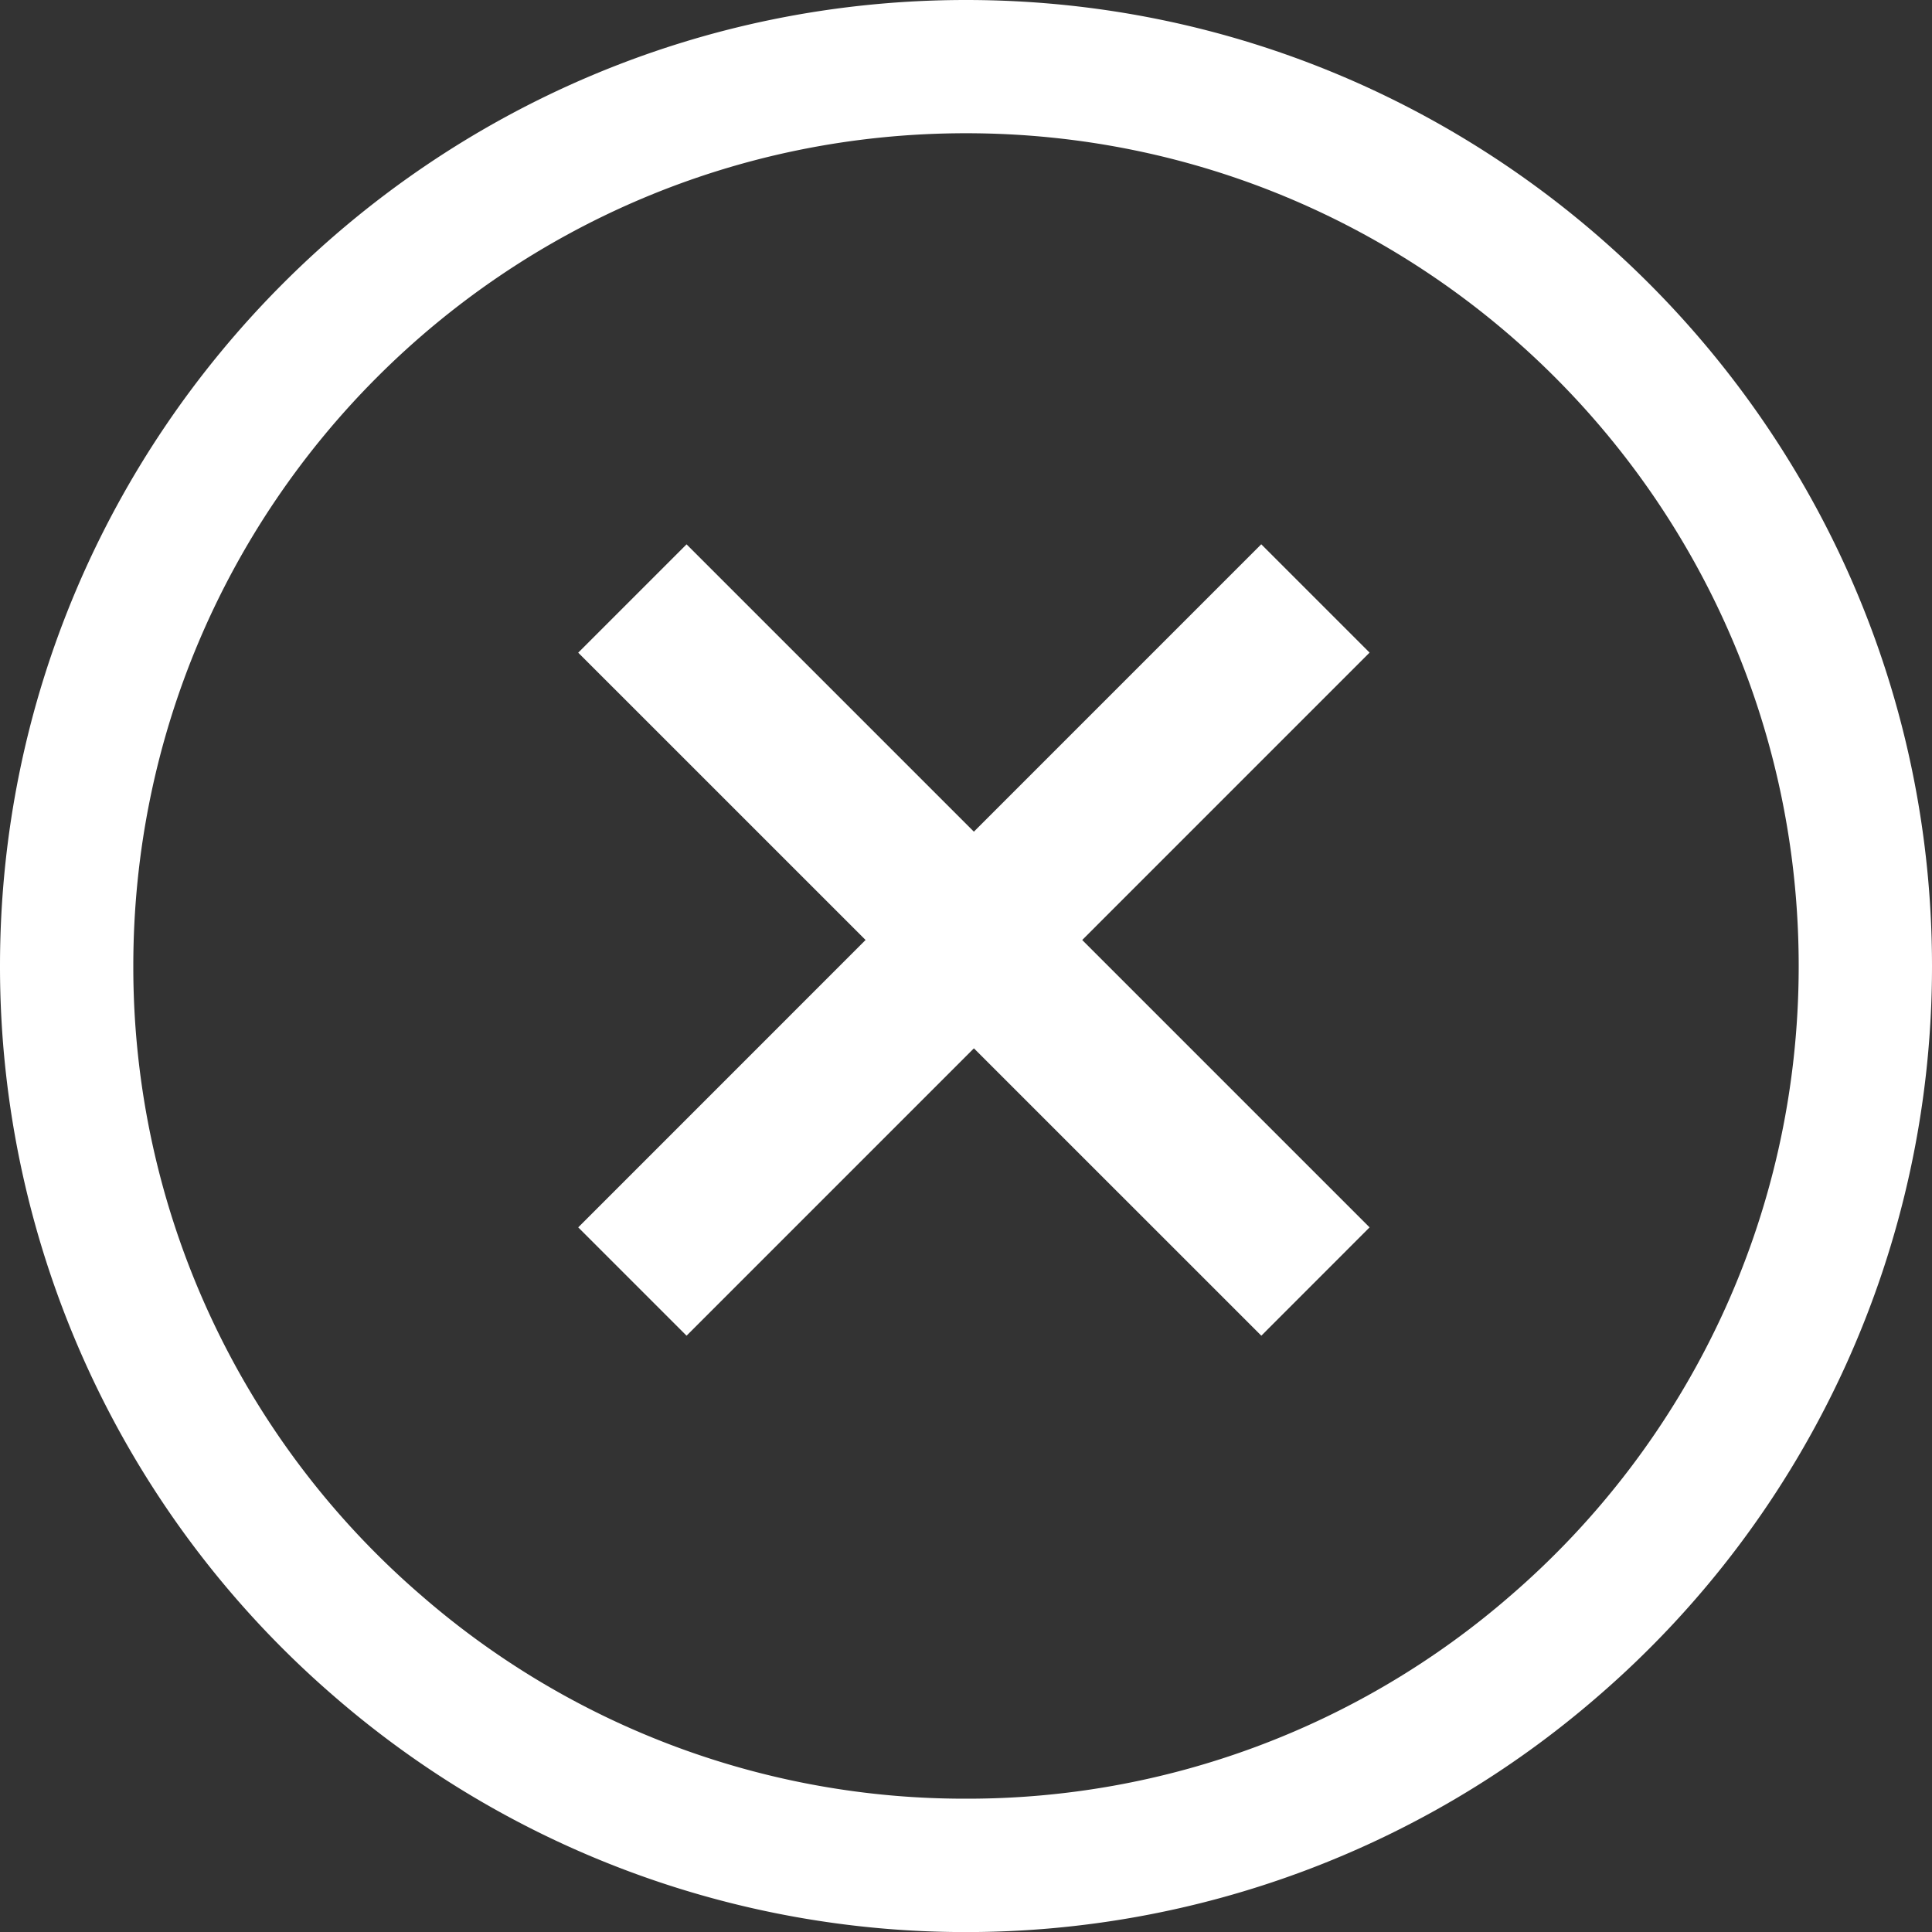 <svg xmlns="http://www.w3.org/2000/svg" width="28" height="28" viewBox="0 0 28 28">
    <rect x="0" y="0" width="28" height="28" fill="#333333" stroke="none"/>
    <g fill="#ffffff" fill-rule="evenodd">
        <path d="M8.38 17.788l1.57 1.57 9.899-9.9-1.57-1.57z"/>
        <path d="M9.95 7.889l-1.57 1.57 9.9 9.899 1.569-1.57z"/>
        <g>
            <path d="M14 0C6.28 0 0 6.28 0 14a13.97 13.97 0 0 0 4.85 10.591 13.96 13.96 0 0 0 9.15 3.41c3.367 0 6.617-1.212 9.154-3.413A13.968 13.968 0 0 0 28 14c0-7.72-6.28-14-14-14m0 1.931c6.666 0 12.068 5.402 12.068 12.07 0 3.648-1.622 6.922-4.18 9.127A11.99 11.99 0 0 1 14 26.068a11.99 11.99 0 0 1-7.888-2.94A12.024 12.024 0 0 1 1.932 14C1.932 7.333 7.334 1.931 14 1.931"/>
        </g>
    </g>
</svg>
